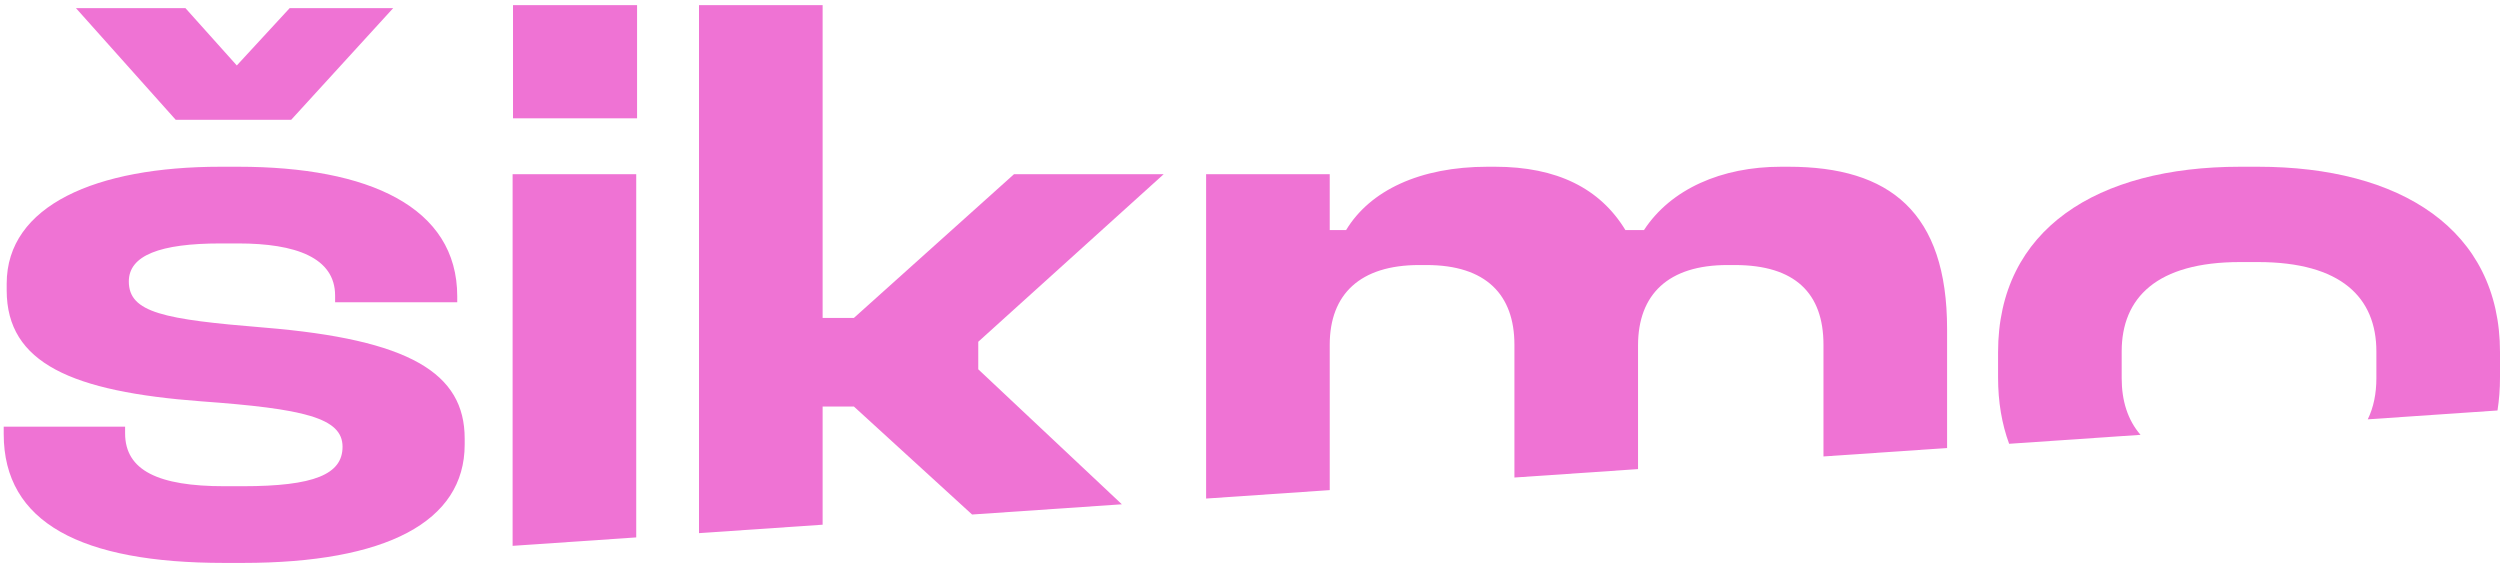 <svg width="623" height="141" viewBox="0 0 623 141" fill="none" xmlns="http://www.w3.org/2000/svg">
<path d="M204.997 1.281H174.191V132.857L204.997 130.755V101.309H212.792L242.241 128.216L279.568 125.67L243.784 92.03V85.164L289.993 43.408H252.692L212.792 79.225H204.997V1.281Z" fill="#EF73D4"/>
<path d="M158.548 43.409V133.923L127.741 136.024V43.409H158.548Z" fill="#EF73D4"/>
<path d="M622.375 102.292C622.788 99.689 623 96.949 623 94.071V87.761C623 57.141 598.132 41.551 562.686 41.551H558.232C522.6 41.551 497.918 57.141 497.918 87.761V94.071C497.918 100.199 498.872 105.703 500.674 110.592L533.417 108.359C530.21 104.648 528.724 99.847 528.724 94.256V87.576C528.724 74.214 537.447 65.306 558.232 65.306H562.686C583.471 65.306 592.193 74.214 592.193 87.576V94.256C592.193 98.07 591.502 101.515 590.046 104.498L622.375 102.292Z" fill="#EF73D4"/>
<path d="M485.215 82.008V111.646L454.409 113.747V85.905C454.409 73.1 447.357 66.048 432.325 66.048H430.469C415.808 66.048 408.199 73.286 408.199 86.091V116.899L377.393 118.999V85.905C377.393 73.472 370.341 66.048 355.494 66.048H353.639C338.978 66.048 331.369 73.286 331.369 85.905V122.137L300.562 124.239V43.407H331.369V57.326H335.452C341.39 47.49 353.824 41.551 370.712 41.551H372.568C387.971 41.551 398.735 46.933 405.044 57.326H409.684C416.365 47.119 428.984 41.551 443.831 41.551H445.687C470.926 41.551 485.215 52.871 485.215 82.008Z" fill="#EF73D4"/>
<path d="M54.929 41.551H59.383C91.86 41.551 113.944 51.573 113.944 73.842V75.328H83.508V73.657C83.508 64.193 73.672 60.666 59.383 60.666H54.929C39.897 60.666 32.103 63.636 32.103 70.132C32.103 77.926 40.825 79.596 65.878 81.637C102.067 84.606 115.799 92.957 115.799 109.289V110.773C115.799 130.074 96.128 140.28 60.496 140.28H55.857C20.226 140.28 0.925 130.259 0.925 108.176V106.32H31.175V107.989C31.175 117.269 39.526 121.166 55.857 121.166H60.496C78.312 121.166 85.364 118.196 85.364 111.331C85.364 104.092 75.714 101.865 50.104 100.009C17.998 97.597 1.667 90.545 1.667 72.358V70.688C1.667 51.202 23.937 41.551 54.929 41.551Z" fill="#EF73D4"/>
<path d="M43.794 29.86H72.559L97.984 2.023H72.188L59.012 16.312L46.207 2.023H18.926L43.794 29.86Z" fill="#EF73D4"/>
<path d="M158.759 1.281H127.843V29.485H158.759V1.281Z" fill="#EF73D4"/>
</svg>
